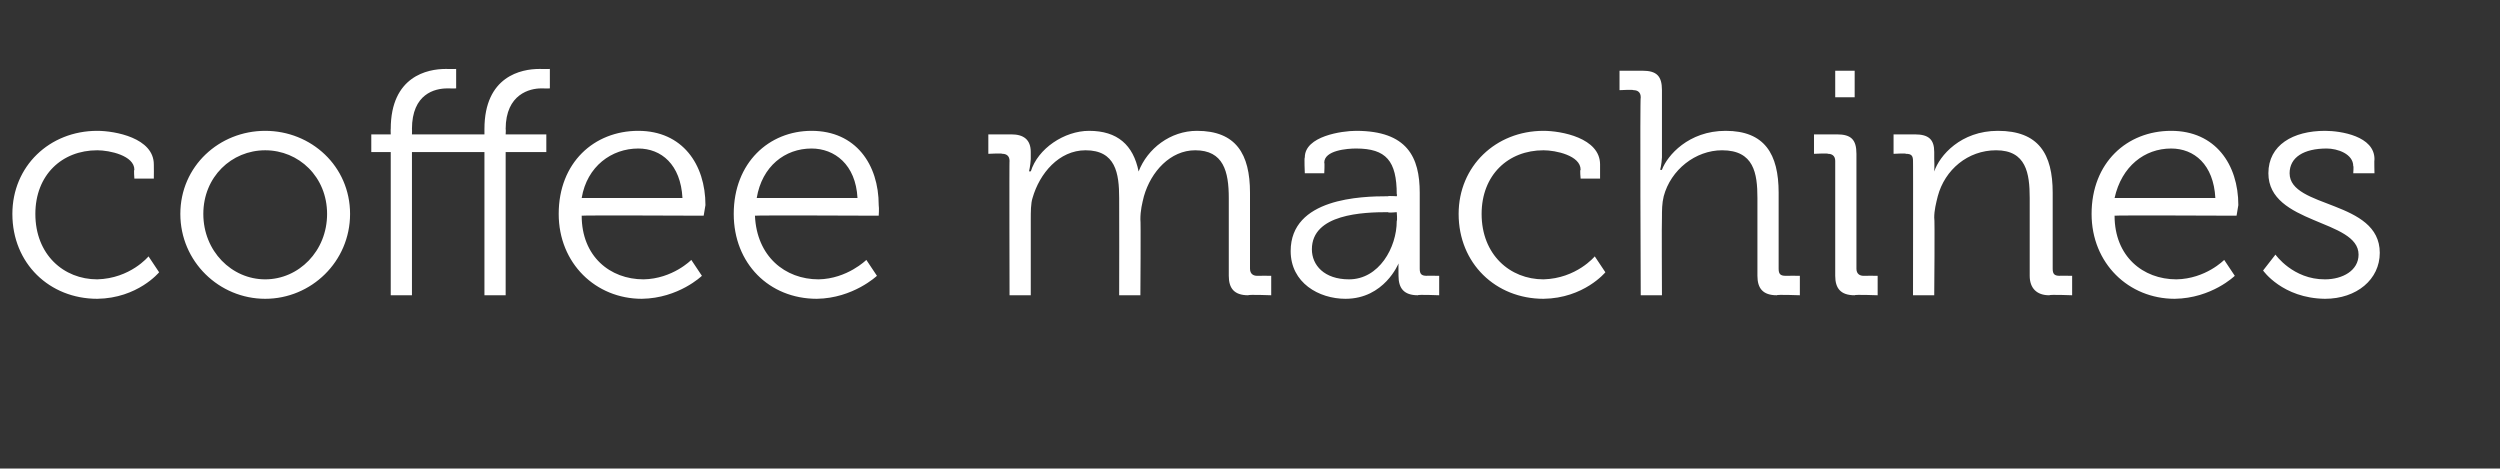 <?xml version="1.0" standalone="no"?><!DOCTYPE svg PUBLIC "-//W3C//DTD SVG 1.1//EN" "http://www.w3.org/Graphics/SVG/1.1/DTD/svg11.dtd"><svg xmlns="http://www.w3.org/2000/svg" version="1.1" width="141.4px" height="26.5px" viewBox="0 -4 141.4 26.5" style="top:-4px"><rect x="0" y="-4" width="141.4" height="26.5" fill="#333333" stroke="none"/>  <desc>coffee machines</desc>  <defs/>  <g id="Polygon199616">    <path d="M 5.5 3.4 C 6.5 3.4 8.7 3.8 8.7 5.3 C 8.71 5.31 8.7 6.1 8.7 6.1 L 7.6 6.1 C 7.6 6.1 7.56 5.6 7.6 5.6 C 7.6 4.8 6.2 4.5 5.5 4.5 C 3.5 4.5 2 5.9 2 8.1 C 2 10.4 3.6 11.8 5.5 11.8 C 7.38 11.75 8.4 10.5 8.4 10.5 L 9 11.4 C 9 11.4 7.79 12.87 5.5 12.9 C 2.8 12.9 0.7 10.9 0.7 8.1 C 0.7 5.4 2.8 3.4 5.5 3.4 Z M 15 3.4 C 17.6 3.4 19.8 5.4 19.8 8.1 C 19.8 10.8 17.6 12.9 15 12.9 C 12.4 12.9 10.2 10.8 10.2 8.1 C 10.2 5.4 12.4 3.4 15 3.4 Z M 15 11.8 C 16.9 11.8 18.5 10.2 18.5 8.1 C 18.5 6 16.9 4.5 15 4.5 C 13.1 4.5 11.5 6 11.5 8.1 C 11.5 10.2 13.1 11.8 15 11.8 Z M 22.1 4.6 L 21 4.6 L 21 3.6 L 22.1 3.6 C 22.1 3.6 22.09 3.28 22.1 3.3 C 22.1 0.3 24.2 -0.1 25.2 -0.1 C 25.54 -0.09 25.8 -0.1 25.8 -0.1 L 25.8 1 C 25.8 1 25.6 1.01 25.3 1 C 24.6 1 23.3 1.3 23.3 3.3 C 23.31 3.29 23.3 3.6 23.3 3.6 L 27.4 3.6 C 27.4 3.6 27.4 3.28 27.4 3.3 C 27.4 0.3 29.5 -0.1 30.5 -0.1 C 30.85 -0.09 31.1 -0.1 31.1 -0.1 L 31.1 1 C 31.1 1 30.91 1.01 30.6 1 C 30 1 28.6 1.3 28.6 3.3 C 28.62 3.29 28.6 3.6 28.6 3.6 L 30.9 3.6 L 30.9 4.6 L 28.6 4.6 L 28.6 12.7 L 27.4 12.7 L 27.4 4.6 L 23.3 4.6 L 23.3 12.7 L 22.1 12.7 L 22.1 4.6 Z M 36.1 3.4 C 38.6 3.4 39.9 5.3 39.9 7.6 C 39.87 7.78 39.8 8.2 39.8 8.2 C 39.8 8.2 32.89 8.17 32.9 8.2 C 32.9 10.5 34.5 11.8 36.4 11.8 C 38.05 11.77 39.1 10.7 39.1 10.7 L 39.7 11.6 C 39.7 11.6 38.39 12.87 36.3 12.9 C 33.7 12.9 31.6 10.9 31.6 8.1 C 31.6 5.2 33.6 3.4 36.1 3.4 Z M 38.6 7.2 C 38.5 5.3 37.4 4.4 36.1 4.4 C 34.6 4.4 33.2 5.4 32.9 7.2 C 32.9 7.2 38.6 7.2 38.6 7.2 Z M 45.9 3.4 C 48.4 3.4 49.7 5.3 49.7 7.6 C 49.73 7.78 49.7 8.2 49.7 8.2 C 49.7 8.2 42.75 8.17 42.7 8.2 C 42.8 10.5 44.4 11.8 46.3 11.8 C 47.92 11.77 49 10.7 49 10.7 L 49.6 11.6 C 49.6 11.6 48.26 12.87 46.2 12.9 C 43.5 12.9 41.5 10.9 41.5 8.1 C 41.5 5.2 43.5 3.4 45.9 3.4 Z M 48.5 7.2 C 48.4 5.3 47.2 4.4 45.9 4.4 C 44.4 4.4 43.1 5.4 42.8 7.2 C 42.8 7.2 48.5 7.2 48.5 7.2 Z M 57.1 5.1 C 57.1 4.8 56.9 4.7 56.7 4.7 C 56.68 4.66 55.9 4.7 55.9 4.7 L 55.9 3.6 C 55.9 3.6 57.19 3.6 57.2 3.6 C 57.9 3.6 58.3 3.9 58.3 4.6 C 58.3 4.6 58.3 5 58.3 5 C 58.28 5.38 58.2 5.7 58.2 5.7 C 58.2 5.7 58.28 5.67 58.3 5.7 C 58.7 4.4 60.2 3.4 61.6 3.4 C 63.2 3.4 64.1 4.2 64.4 5.7 C 64.4 5.7 64.4 5.7 64.4 5.7 C 64.9 4.4 66.2 3.4 67.7 3.4 C 69.9 3.4 70.7 4.7 70.7 6.9 C 70.7 6.9 70.7 11.2 70.7 11.2 C 70.7 11.5 70.9 11.6 71.1 11.6 C 71.14 11.59 71.9 11.6 71.9 11.6 L 71.9 12.7 C 71.9 12.7 70.61 12.65 70.6 12.7 C 69.8 12.7 69.5 12.3 69.5 11.6 C 69.5 11.6 69.5 7.2 69.5 7.2 C 69.5 5.7 69.2 4.5 67.6 4.5 C 66.2 4.5 65.1 5.7 64.7 7.1 C 64.6 7.5 64.5 7.9 64.5 8.4 C 64.53 8.37 64.5 12.7 64.5 12.7 L 63.3 12.7 C 63.3 12.7 63.31 7.2 63.3 7.2 C 63.3 5.8 63.1 4.5 61.4 4.5 C 59.9 4.5 58.8 5.8 58.4 7.2 C 58.3 7.5 58.3 8 58.3 8.4 C 58.3 8.37 58.3 12.7 58.3 12.7 L 57.1 12.7 C 57.1 12.7 57.08 5.06 57.1 5.1 Z M 78.5 7.1 C 78.53 7.07 79 7.1 79 7.1 C 79 7.1 79.04 6.97 79 7 C 79 5.1 78.4 4.4 76.7 4.4 C 76.2 4.4 74.9 4.5 74.9 5.2 C 74.93 5.2 74.9 5.8 74.9 5.8 L 73.8 5.8 C 73.8 5.8 73.76 4.91 73.8 4.9 C 73.8 3.7 75.9 3.4 76.7 3.4 C 79.6 3.4 80.3 4.9 80.3 6.9 C 80.3 6.9 80.3 11.2 80.3 11.2 C 80.3 11.5 80.4 11.6 80.7 11.6 C 80.66 11.59 81.4 11.6 81.4 11.6 L 81.4 12.7 C 81.4 12.7 80.17 12.65 80.2 12.7 C 79.4 12.7 79.1 12.3 79.1 11.6 C 79.09 11.18 79.1 10.9 79.1 10.9 C 79.1 10.9 79.07 10.91 79.1 10.9 C 79.1 10.9 78.3 12.9 76.1 12.9 C 74.6 12.9 73 12 73 10.2 C 73 7.2 77 7.1 78.5 7.1 Z M 76.3 11.8 C 78 11.8 79 10 79 8.5 C 79.04 8.46 79 8 79 8 C 79 8 78.52 8.05 78.5 8 C 77.1 8 74.2 8.1 74.2 10.1 C 74.2 11 74.9 11.8 76.3 11.8 Z M 87.3 3.4 C 88.3 3.4 90.5 3.8 90.5 5.3 C 90.5 5.31 90.5 6.1 90.5 6.1 L 89.4 6.1 C 89.4 6.1 89.35 5.6 89.4 5.6 C 89.4 4.8 88 4.5 87.3 4.5 C 85.3 4.5 83.8 5.9 83.8 8.1 C 83.8 10.4 85.4 11.8 87.3 11.8 C 89.17 11.75 90.2 10.5 90.2 10.5 L 90.8 11.4 C 90.8 11.4 89.59 12.87 87.3 12.9 C 84.6 12.9 82.5 10.9 82.5 8.1 C 82.5 5.4 84.6 3.4 87.3 3.4 Z M 92.8 1.5 C 92.8 1.2 92.6 1.1 92.4 1.1 C 92.36 1.06 91.6 1.1 91.6 1.1 L 91.6 0 C 91.6 0 92.88 0 92.9 0 C 93.7 0 94 0.3 94 1.1 C 94 1.1 94 4.9 94 4.9 C 93.98 5.31 93.9 5.6 93.9 5.6 C 93.9 5.6 93.98 5.63 94 5.6 C 94.3 4.8 95.5 3.4 97.6 3.4 C 99.8 3.4 100.6 4.7 100.6 6.9 C 100.6 6.9 100.6 11.2 100.6 11.2 C 100.6 11.5 100.7 11.6 101 11.6 C 101 11.59 101.8 11.6 101.8 11.6 L 101.8 12.7 C 101.8 12.7 100.48 12.65 100.5 12.7 C 99.7 12.7 99.4 12.3 99.4 11.6 C 99.4 11.6 99.4 7.2 99.4 7.2 C 99.4 5.8 99.2 4.5 97.4 4.5 C 95.9 4.5 94.5 5.6 94.1 7.1 C 94 7.5 94 7.9 94 8.3 C 93.98 8.32 94 12.7 94 12.7 L 92.8 12.7 C 92.8 12.7 92.75 1.46 92.8 1.5 Z M 103.8 0 L 104.9 0 L 104.9 1.5 L 103.8 1.5 L 103.8 0 Z M 103.8 5.1 C 103.8 4.8 103.6 4.7 103.4 4.7 C 103.39 4.66 102.6 4.7 102.6 4.7 L 102.6 3.6 C 102.6 3.6 103.91 3.6 103.9 3.6 C 104.7 3.6 105 3.9 105 4.7 C 105 4.7 105 11.2 105 11.2 C 105 11.5 105.2 11.6 105.4 11.6 C 105.41 11.59 106.2 11.6 106.2 11.6 L 106.2 12.7 C 106.2 12.7 104.89 12.65 104.9 12.7 C 104.1 12.7 103.8 12.3 103.8 11.6 C 103.8 11.6 103.8 5.1 103.8 5.1 Z M 108.2 5.1 C 108.2 4.8 108.1 4.7 107.8 4.7 C 107.82 4.66 107.1 4.7 107.1 4.7 L 107.1 3.6 C 107.1 3.6 108.32 3.6 108.3 3.6 C 109.1 3.6 109.4 3.9 109.4 4.6 C 109.4 4.6 109.4 5 109.4 5 C 109.42 5.38 109.4 5.7 109.4 5.7 C 109.4 5.7 109.42 5.67 109.4 5.7 C 109.7 4.8 110.9 3.4 113 3.4 C 115.3 3.4 116.1 4.7 116.1 6.9 C 116.1 6.9 116.1 11.2 116.1 11.2 C 116.1 11.5 116.2 11.6 116.5 11.6 C 116.46 11.59 117.2 11.6 117.2 11.6 L 117.2 12.7 C 117.2 12.7 115.94 12.65 115.9 12.7 C 115.2 12.7 114.8 12.3 114.8 11.6 C 114.8 11.6 114.8 7.2 114.8 7.2 C 114.8 5.8 114.6 4.5 112.9 4.5 C 111.3 4.5 110 5.6 109.6 7.1 C 109.5 7.5 109.4 7.9 109.4 8.3 C 109.44 8.32 109.4 12.7 109.4 12.7 L 108.2 12.7 C 108.2 12.7 108.21 5.06 108.2 5.1 Z M 122.8 3.4 C 125.3 3.4 126.6 5.3 126.6 7.6 C 126.57 7.78 126.5 8.2 126.5 8.2 C 126.5 8.2 119.59 8.17 119.6 8.2 C 119.6 10.5 121.2 11.8 123.1 11.8 C 124.76 11.77 125.8 10.7 125.8 10.7 L 126.4 11.6 C 126.4 11.6 125.1 12.87 123 12.9 C 120.4 12.9 118.3 10.9 118.3 8.1 C 118.3 5.2 120.3 3.4 122.8 3.4 Z M 125.3 7.2 C 125.2 5.3 124.1 4.4 122.8 4.4 C 121.3 4.4 120 5.4 119.6 7.2 C 119.6 7.2 125.3 7.2 125.3 7.2 Z M 128.7 10.4 C 128.7 10.4 129.69 11.81 131.5 11.8 C 132.5 11.8 133.4 11.3 133.4 10.4 C 133.4 8.4 128.3 8.7 128.3 5.8 C 128.3 4.2 129.7 3.4 131.5 3.4 C 132.4 3.4 134.3 3.7 134.3 5 C 134.28 5.02 134.3 5.8 134.3 5.8 L 133.1 5.8 C 133.1 5.8 133.13 5.36 133.1 5.4 C 133.1 4.7 132.2 4.4 131.6 4.4 C 130.3 4.4 129.5 4.9 129.5 5.8 C 129.5 7.8 134.6 7.3 134.6 10.3 C 134.6 11.8 133.3 12.9 131.5 12.9 C 129.09 12.87 128 11.3 128 11.3 L 128.7 10.4 Z " stroke="none" fill="#fff"/>  </g></svg>